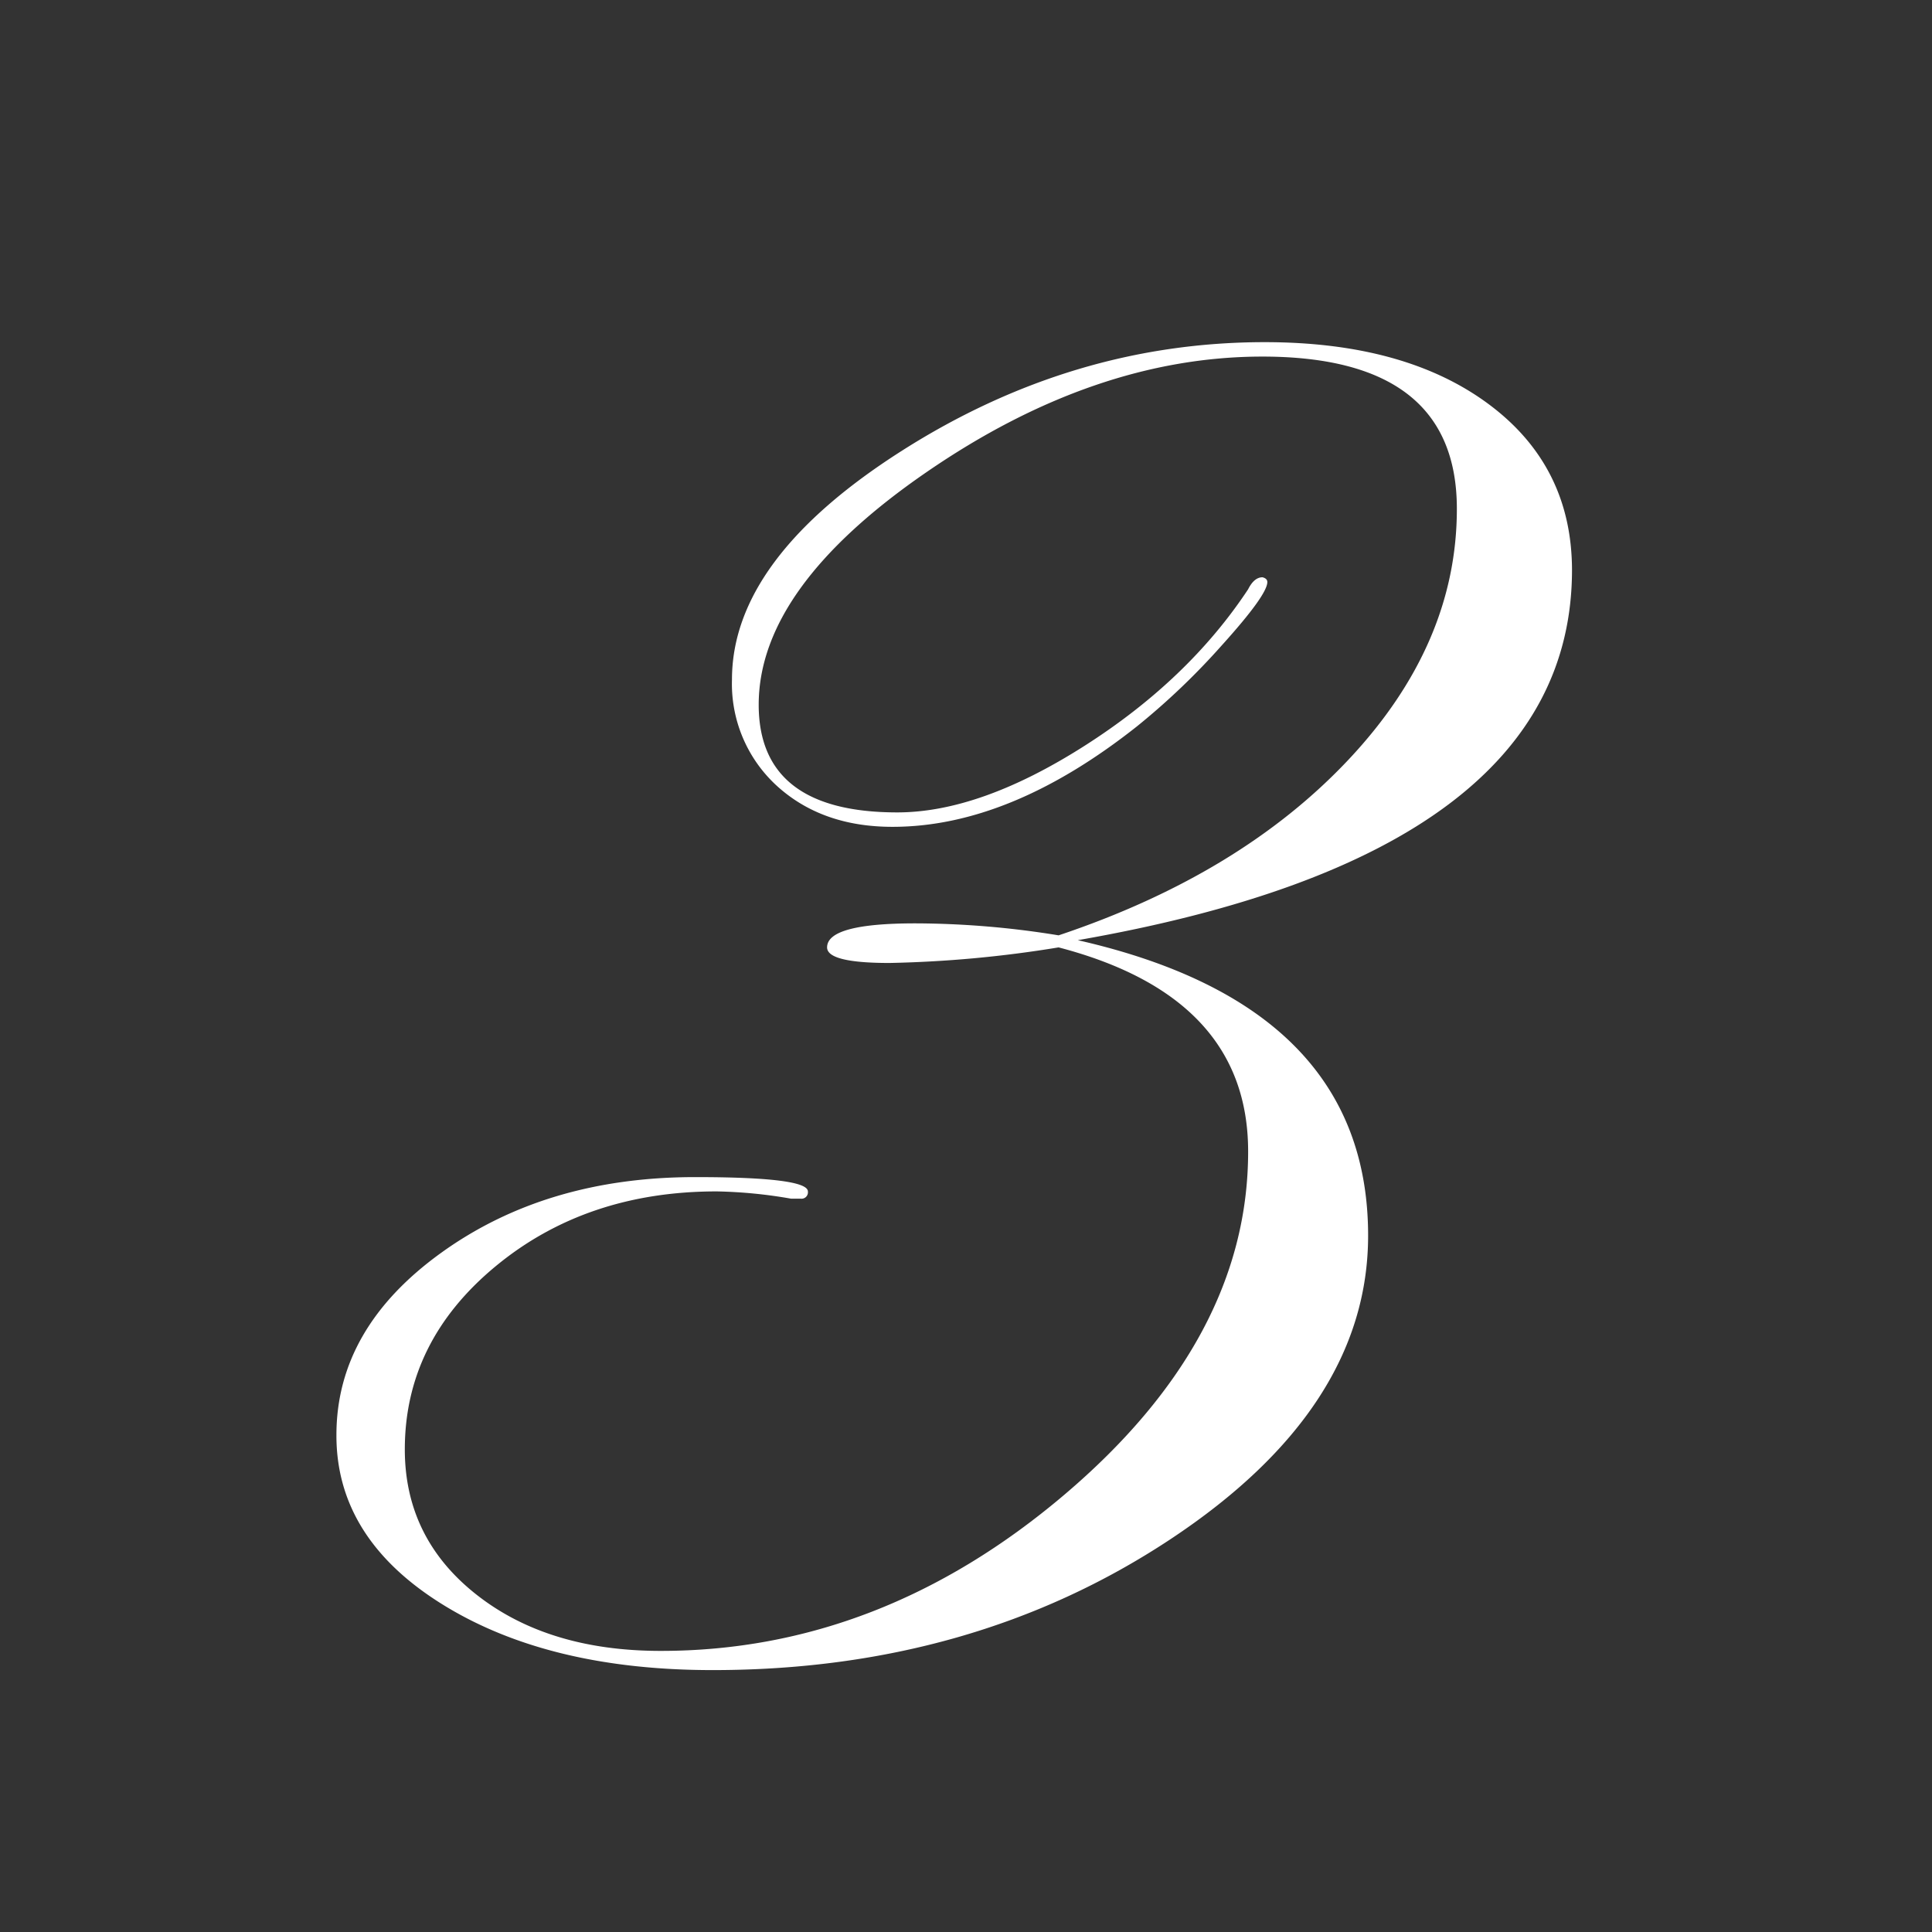 <svg xmlns="http://www.w3.org/2000/svg" id="&#x5716;&#x5C64;_1" data-name="&#x5716;&#x5C64; 1" viewBox="0 0 300 300"><rect x="0" y="0" width="300" height="300" fill="#333333" stroke="none"/><defs><style>.cls-1{fill:#fff;}</style></defs><path class="cls-1" d="M244.1,88.49q0,44.1-76.74,57.5,45.07,10.24,45.08,45.86,0,26.85-30.71,47.17t-71.09,20.31q-25.56,0-42-10.24T52.24,222.83q0-16.59,16.3-28.32t39.4-11.73q17.5,0,17.51,2.23a1,1,0,0,1-1.12,1.12h-1.49A73.84,73.84,0,0,0,111.29,185Q91,185,76.93,196.65T62.86,225.06q0,13.78,11.11,22.54t28.66,8.75q34.05,0,62.62-24.23t28.56-53.32q0-24-29.43-31.69a183.45,183.45,0,0,1-26.26,2.42q-9.69,0-9.69-2.42,0-3.74,13.78-3.73a139.51,139.51,0,0,1,22.17,1.86q28.31-9.48,45.08-27.35T226.22,79q0-23.62-30.18-23.63-26.07,0-52.15,17.93t-26.08,36.13q0,16.72,21.52,16.72,12.82,0,29-10.29T193.81,91.5c.62-1.24,1.37-1.86,2.23-1.86.5.13.75.37.75.74q0,2-7.07,9.83a110.12,110.12,0,0,1-13.2,12.6q-19.71,15.59-37.94,15.58-11,0-18-6.41a21.45,21.45,0,0,1-6.92-16.45q0-18.77,26.45-35.58t56.26-16.82q21.79,0,34.74,9.59T244.1,88.49Z"></path></svg>